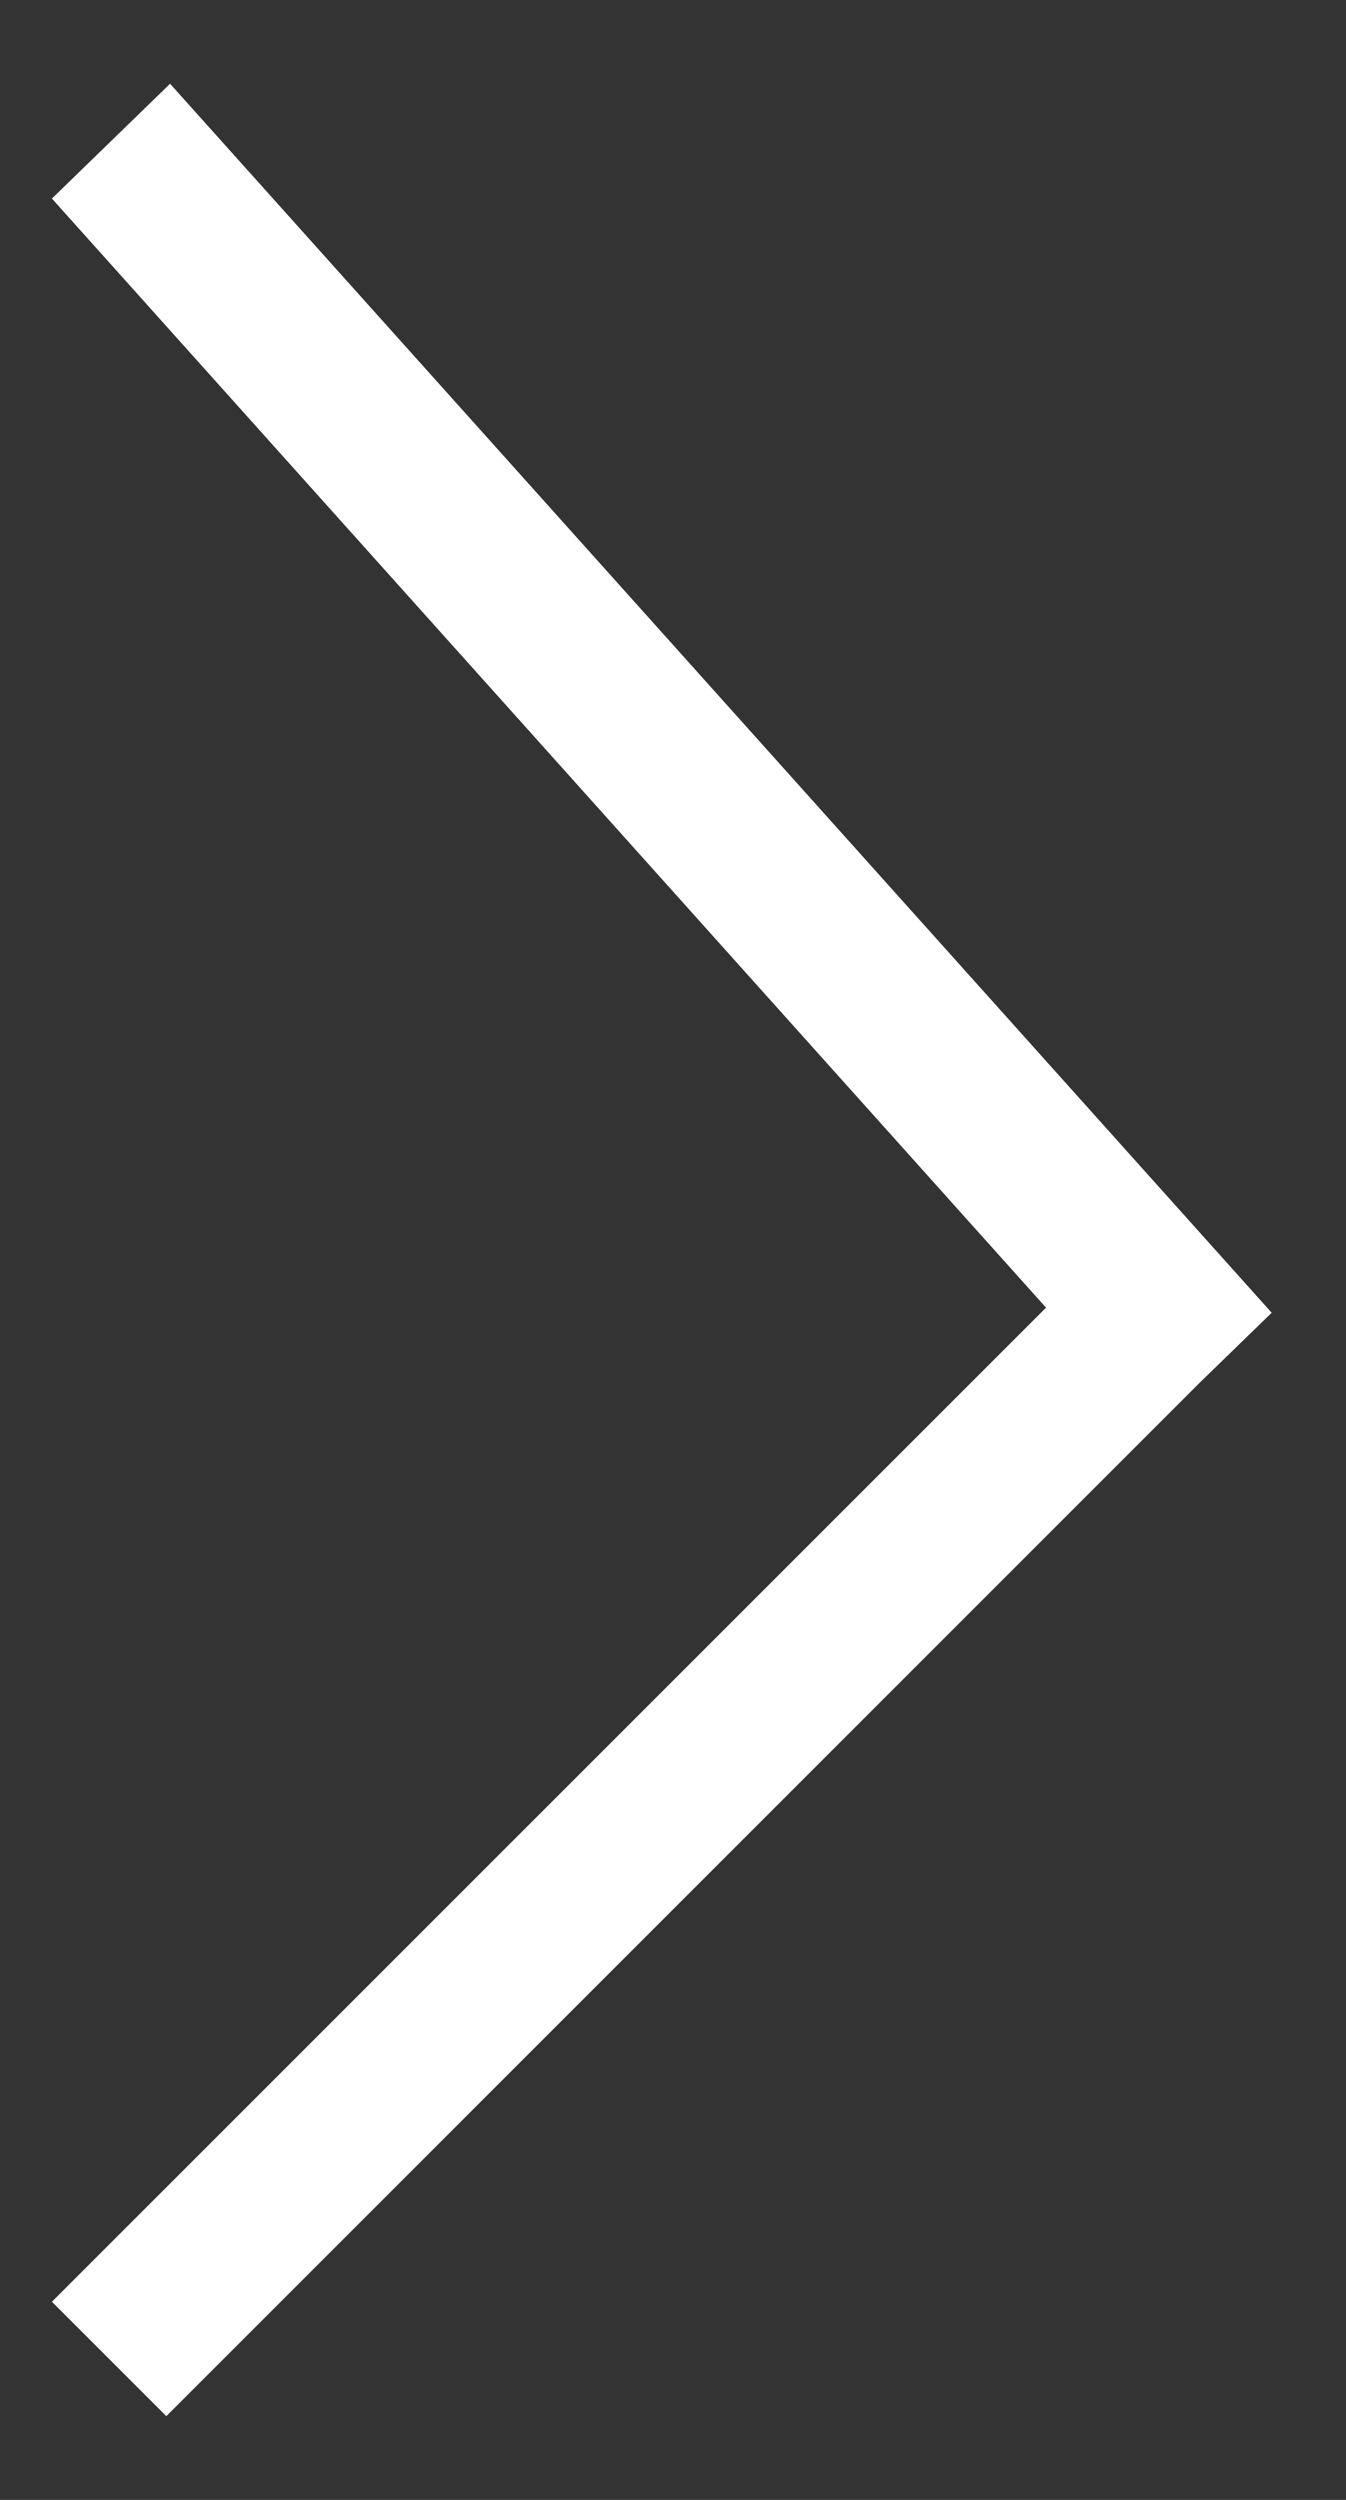 <?xml version="1.0" encoding="UTF-8"?> <svg xmlns="http://www.w3.org/2000/svg" width="14" height="26" viewBox="0 0 14 26" fill="none"><rect x="0" y="0" width="14" height="26" fill="#333333" stroke="none"/> <path fill-rule="evenodd" clip-rule="evenodd" d="M12.48 14.379L1.73 25.129L0.54 23.939L10.88 13.6L0.54 2.065L1.769 0.871L13.227 13.653L12.48 14.379Z" fill="white"></path> </svg> 